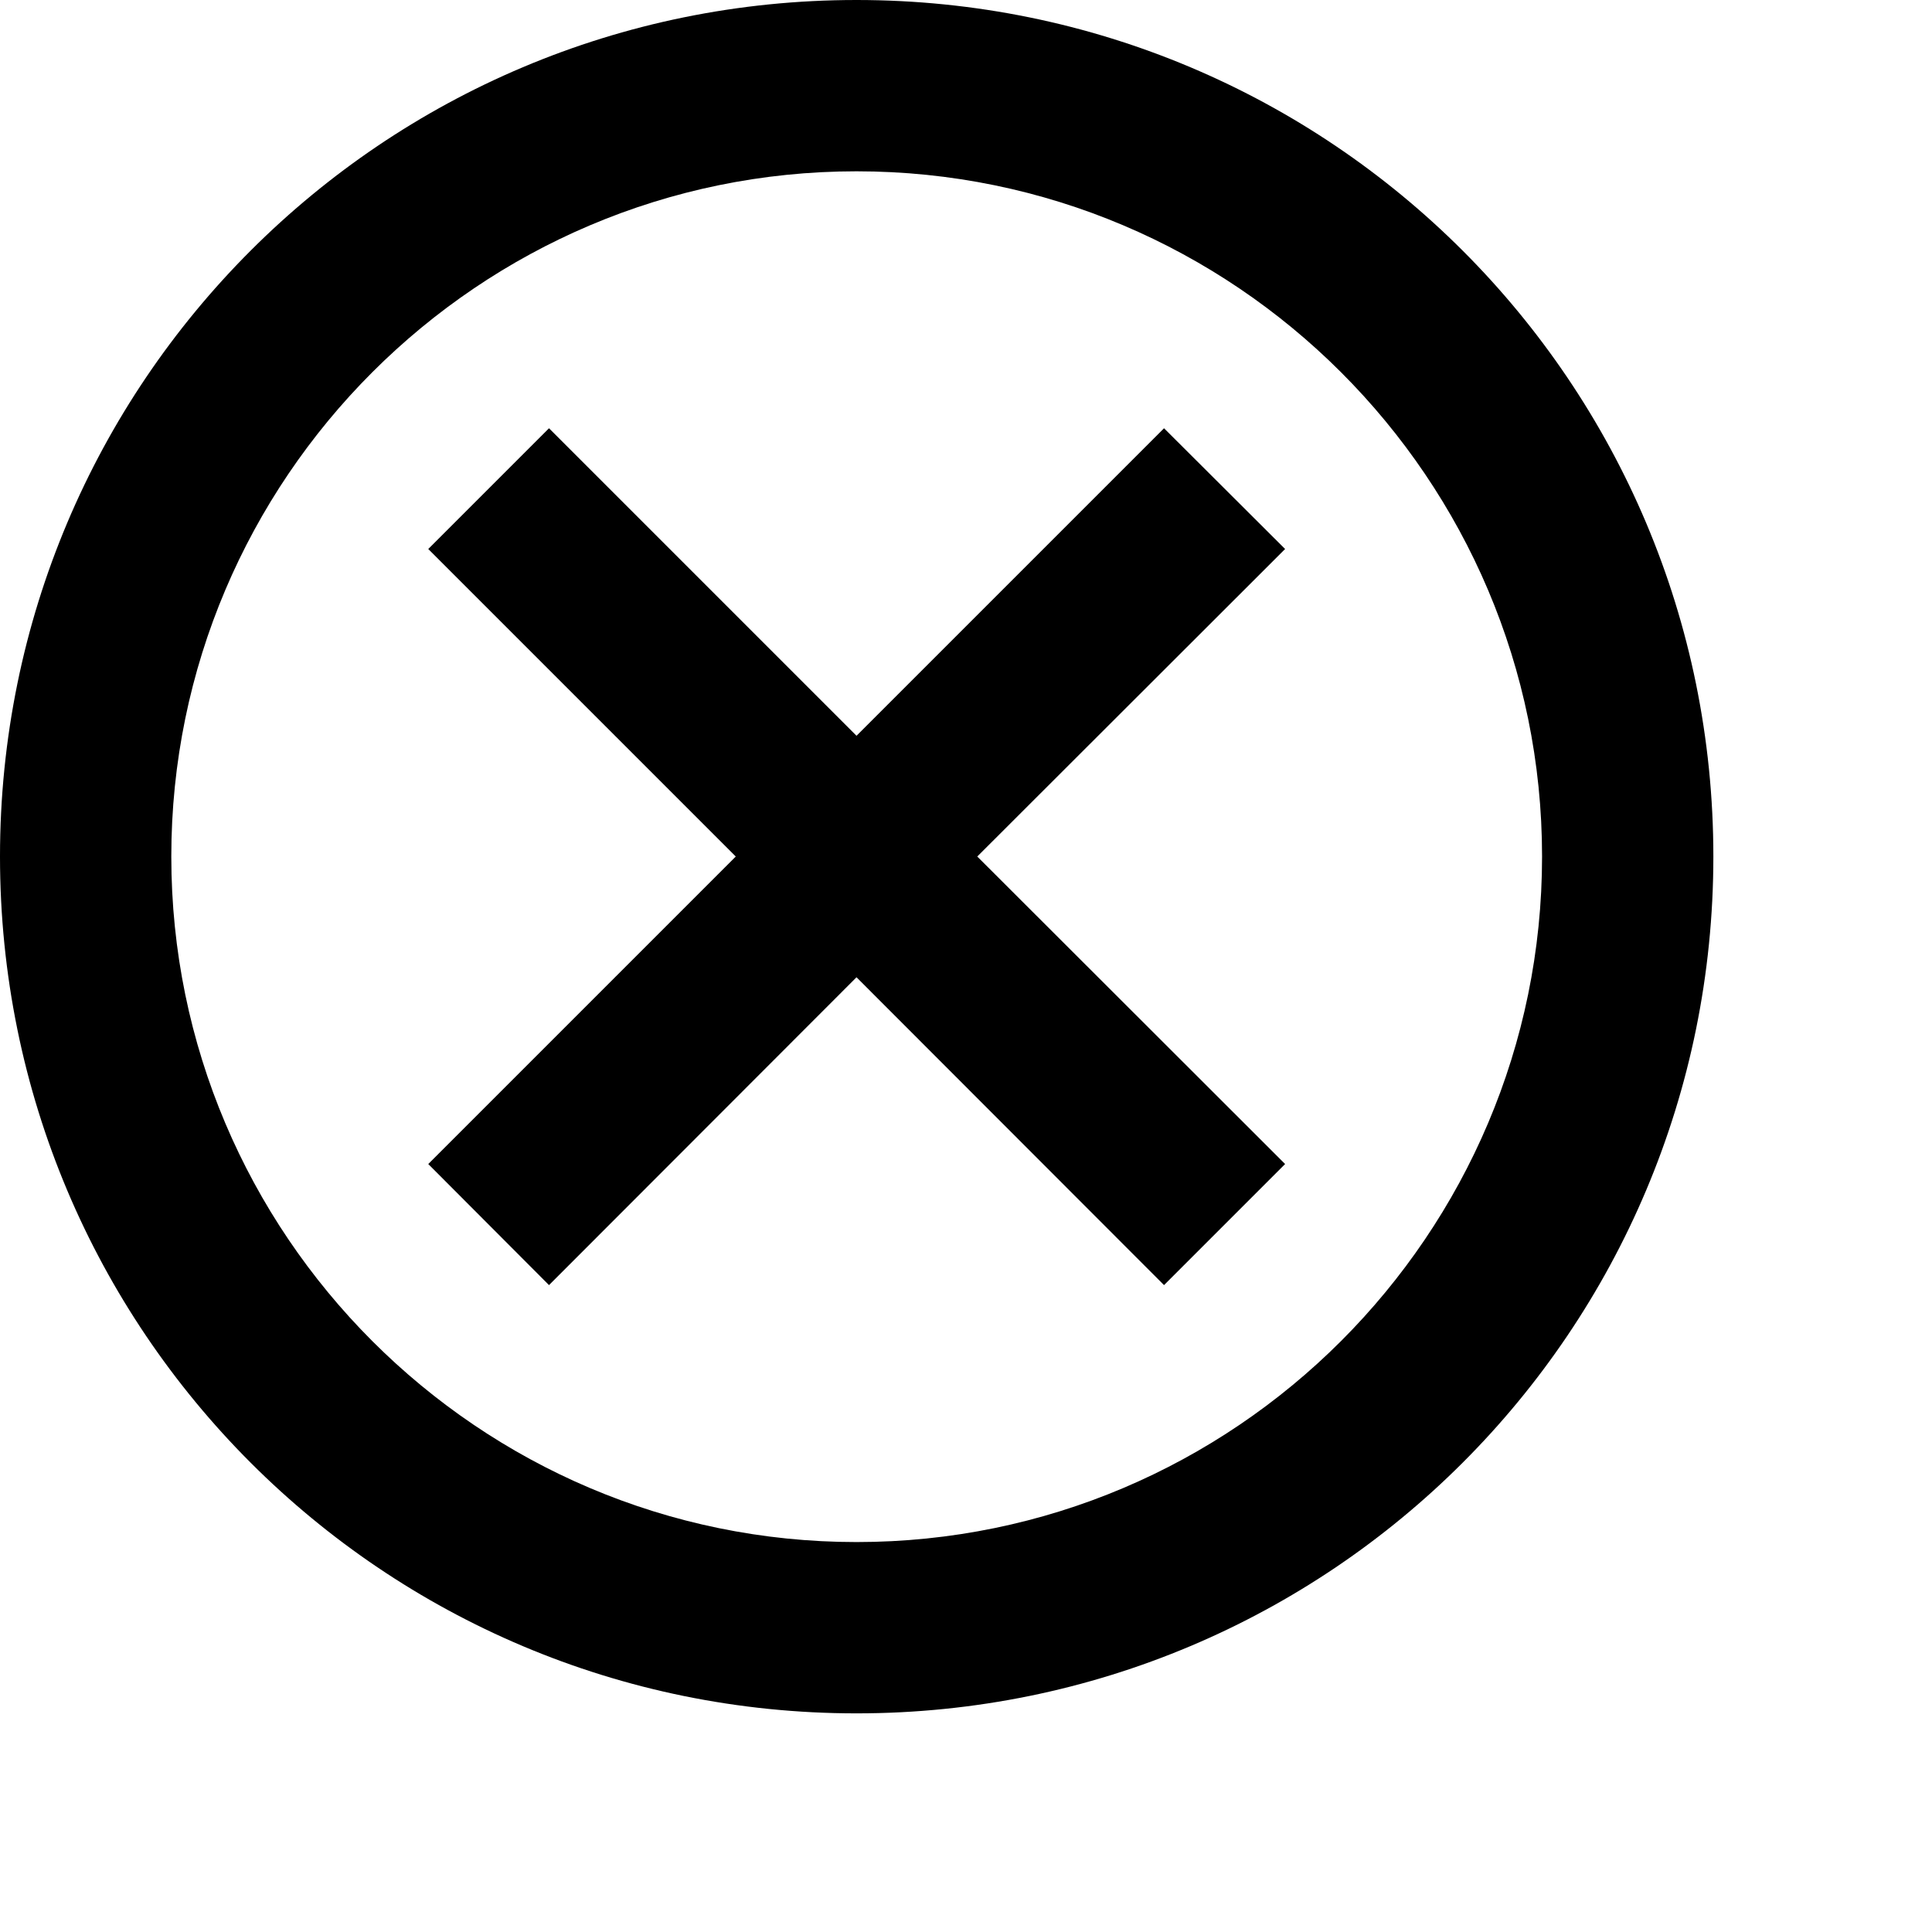 <?xml version="1.0" encoding="utf-8"?>
<svg xmlns="http://www.w3.org/2000/svg" fill="none" height="100%" overflow="visible" preserveAspectRatio="none" style="display: block;" viewBox="0 0 6 6" width="100%">
<path d="M2.66 0C1.189 0 0 1.189 0 2.66C0 4.132 1.189 5.321 2.66 5.321C4.132 5.321 5.321 4.132 5.321 2.66C5.321 1.189 4.132 0 2.66 0ZM2.66 4.789C1.487 4.789 0.532 3.834 0.532 2.66C0.532 1.487 1.487 0.532 2.66 0.532C3.834 0.532 4.789 1.487 4.789 2.66C4.789 3.834 3.834 4.789 2.66 4.789ZM3.615 1.33L2.66 2.285L1.705 1.33L1.33 1.705L2.285 2.66L1.33 3.615L1.705 3.991L2.66 3.035L3.615 3.991L3.991 3.615L3.035 2.66L3.991 1.705L3.615 1.33Z" fill="black" id="Vector"/>
</svg>